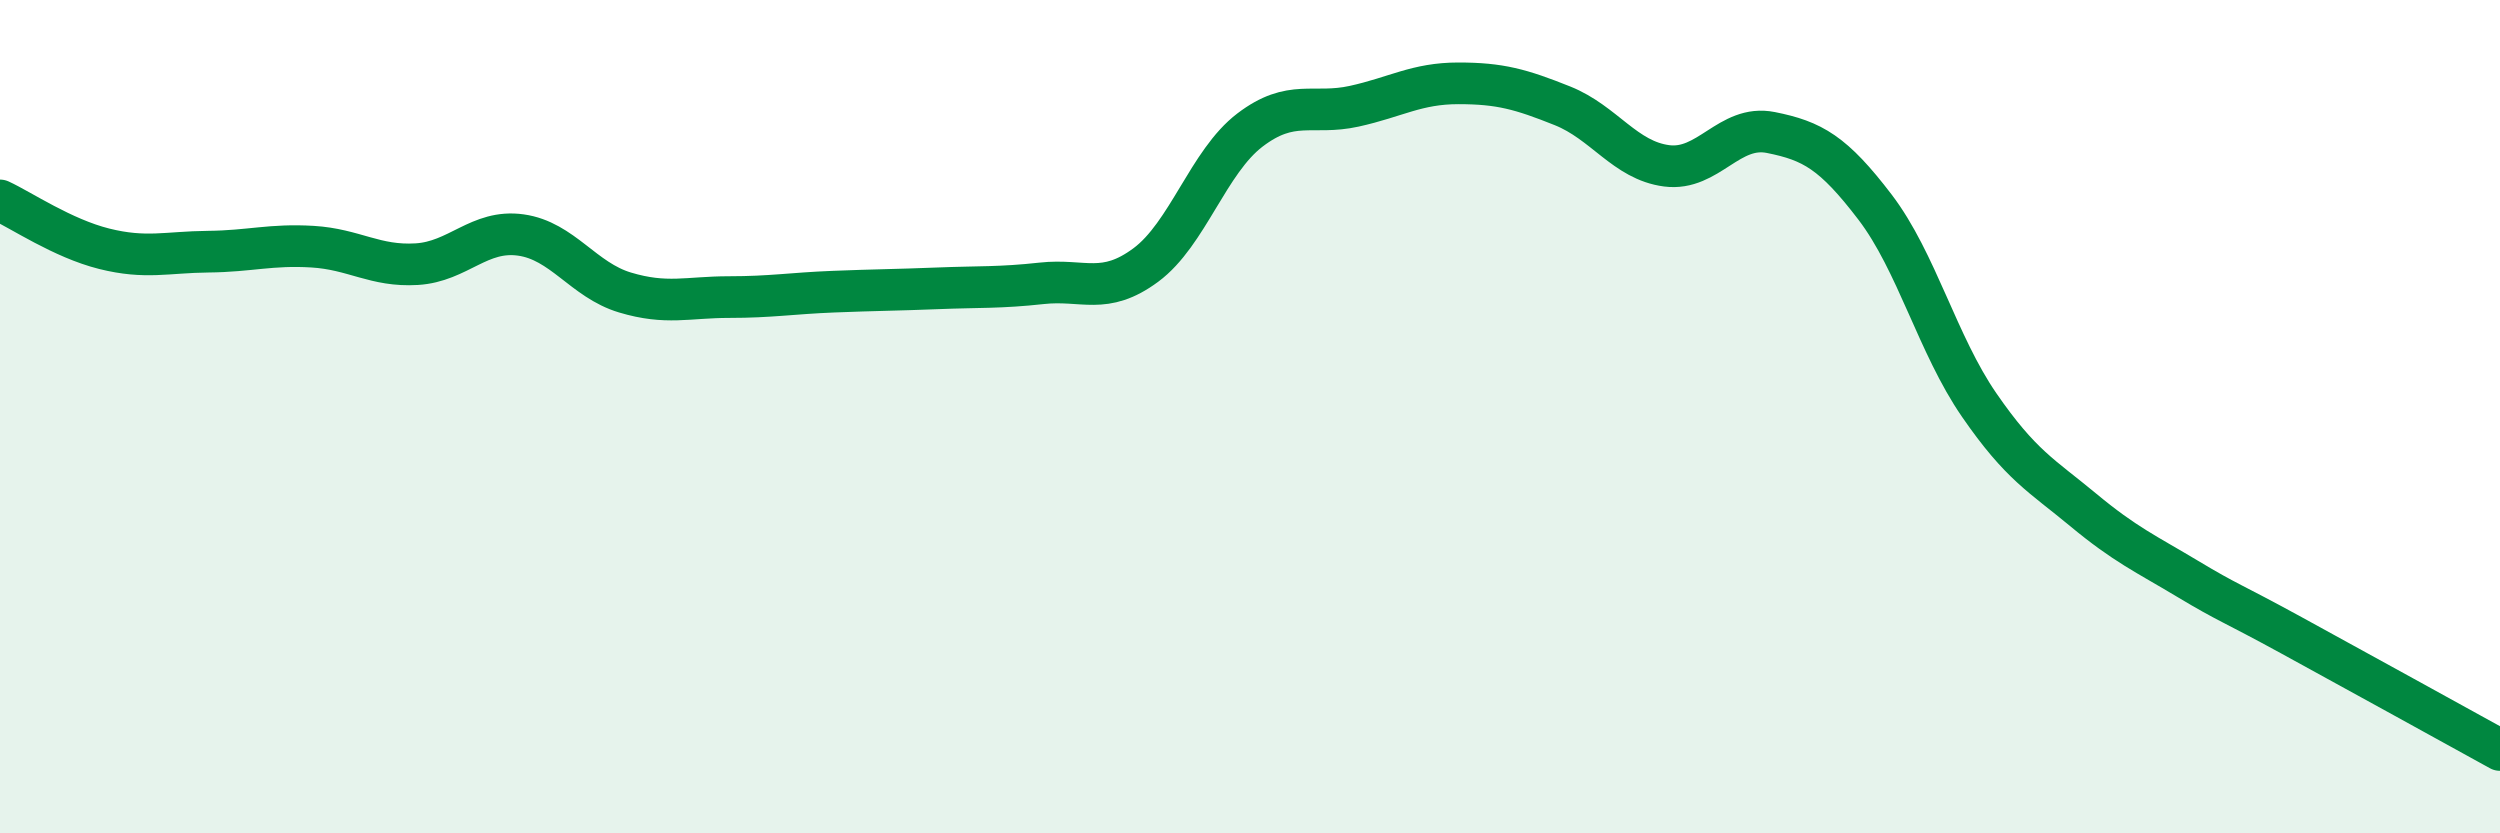 
    <svg width="60" height="20" viewBox="0 0 60 20" xmlns="http://www.w3.org/2000/svg">
      <path
        d="M 0,4.81 C 0.5,5.04 1.5,5.72 2.5,5.97 C 3.5,6.22 4,6.05 5,6.04 C 6,6.03 6.5,5.86 7.5,5.92 C 8.5,5.98 9,6.4 10,6.34 C 11,6.28 11.5,5.5 12.5,5.64 C 13.5,5.78 14,6.72 15,7.02 C 16,7.32 16.5,7.13 17.5,7.13 C 18.5,7.13 19,7.04 20,7 C 21,6.96 21.5,6.96 22.5,6.92 C 23.5,6.88 24,6.91 25,6.8 C 26,6.69 26.5,7.1 27.5,6.36 C 28.5,5.62 29,3.88 30,3.12 C 31,2.36 31.5,2.77 32.5,2.55 C 33.5,2.33 34,2 35,2 C 36,2 36.5,2.14 37.5,2.54 C 38.5,2.94 39,3.85 40,3.98 C 41,4.11 41.5,2.98 42.5,3.18 C 43.5,3.38 44,3.66 45,4.97 C 46,6.28 46.5,8.27 47.5,9.72 C 48.5,11.17 49,11.41 50,12.24 C 51,13.07 51.5,13.29 52.5,13.89 C 53.5,14.49 53.5,14.43 55,15.25 C 56.5,16.07 59,17.45 60,18L60 20L0 20Z"
        fill="#008740"
        opacity="0.1"
        stroke-linecap="round"
        stroke-linejoin="round"
      />
      <path
        d="M 0,4.81 C 0.5,5.04 1.5,5.72 2.5,5.97 C 3.5,6.22 4,6.05 5,6.04 C 6,6.03 6.5,5.86 7.5,5.92 C 8.5,5.98 9,6.4 10,6.34 C 11,6.28 11.5,5.5 12.5,5.64 C 13.5,5.78 14,6.72 15,7.02 C 16,7.32 16.5,7.13 17.5,7.13 C 18.5,7.13 19,7.04 20,7 C 21,6.96 21.5,6.96 22.5,6.92 C 23.5,6.88 24,6.91 25,6.8 C 26,6.69 26.5,7.1 27.5,6.36 C 28.5,5.62 29,3.88 30,3.12 C 31,2.36 31.5,2.77 32.5,2.55 C 33.5,2.33 34,2 35,2 C 36,2 36.5,2.14 37.5,2.54 C 38.5,2.94 39,3.85 40,3.98 C 41,4.11 41.5,2.98 42.5,3.18 C 43.5,3.38 44,3.66 45,4.97 C 46,6.28 46.5,8.27 47.5,9.72 C 48.5,11.17 49,11.41 50,12.24 C 51,13.07 51.5,13.29 52.5,13.89 C 53.5,14.49 53.5,14.43 55,15.25 C 56.5,16.07 59,17.45 60,18"
        stroke="#008740"
        stroke-width="1"
        fill="none"
        stroke-linecap="round"
        stroke-linejoin="round"
      />
    </svg>
  